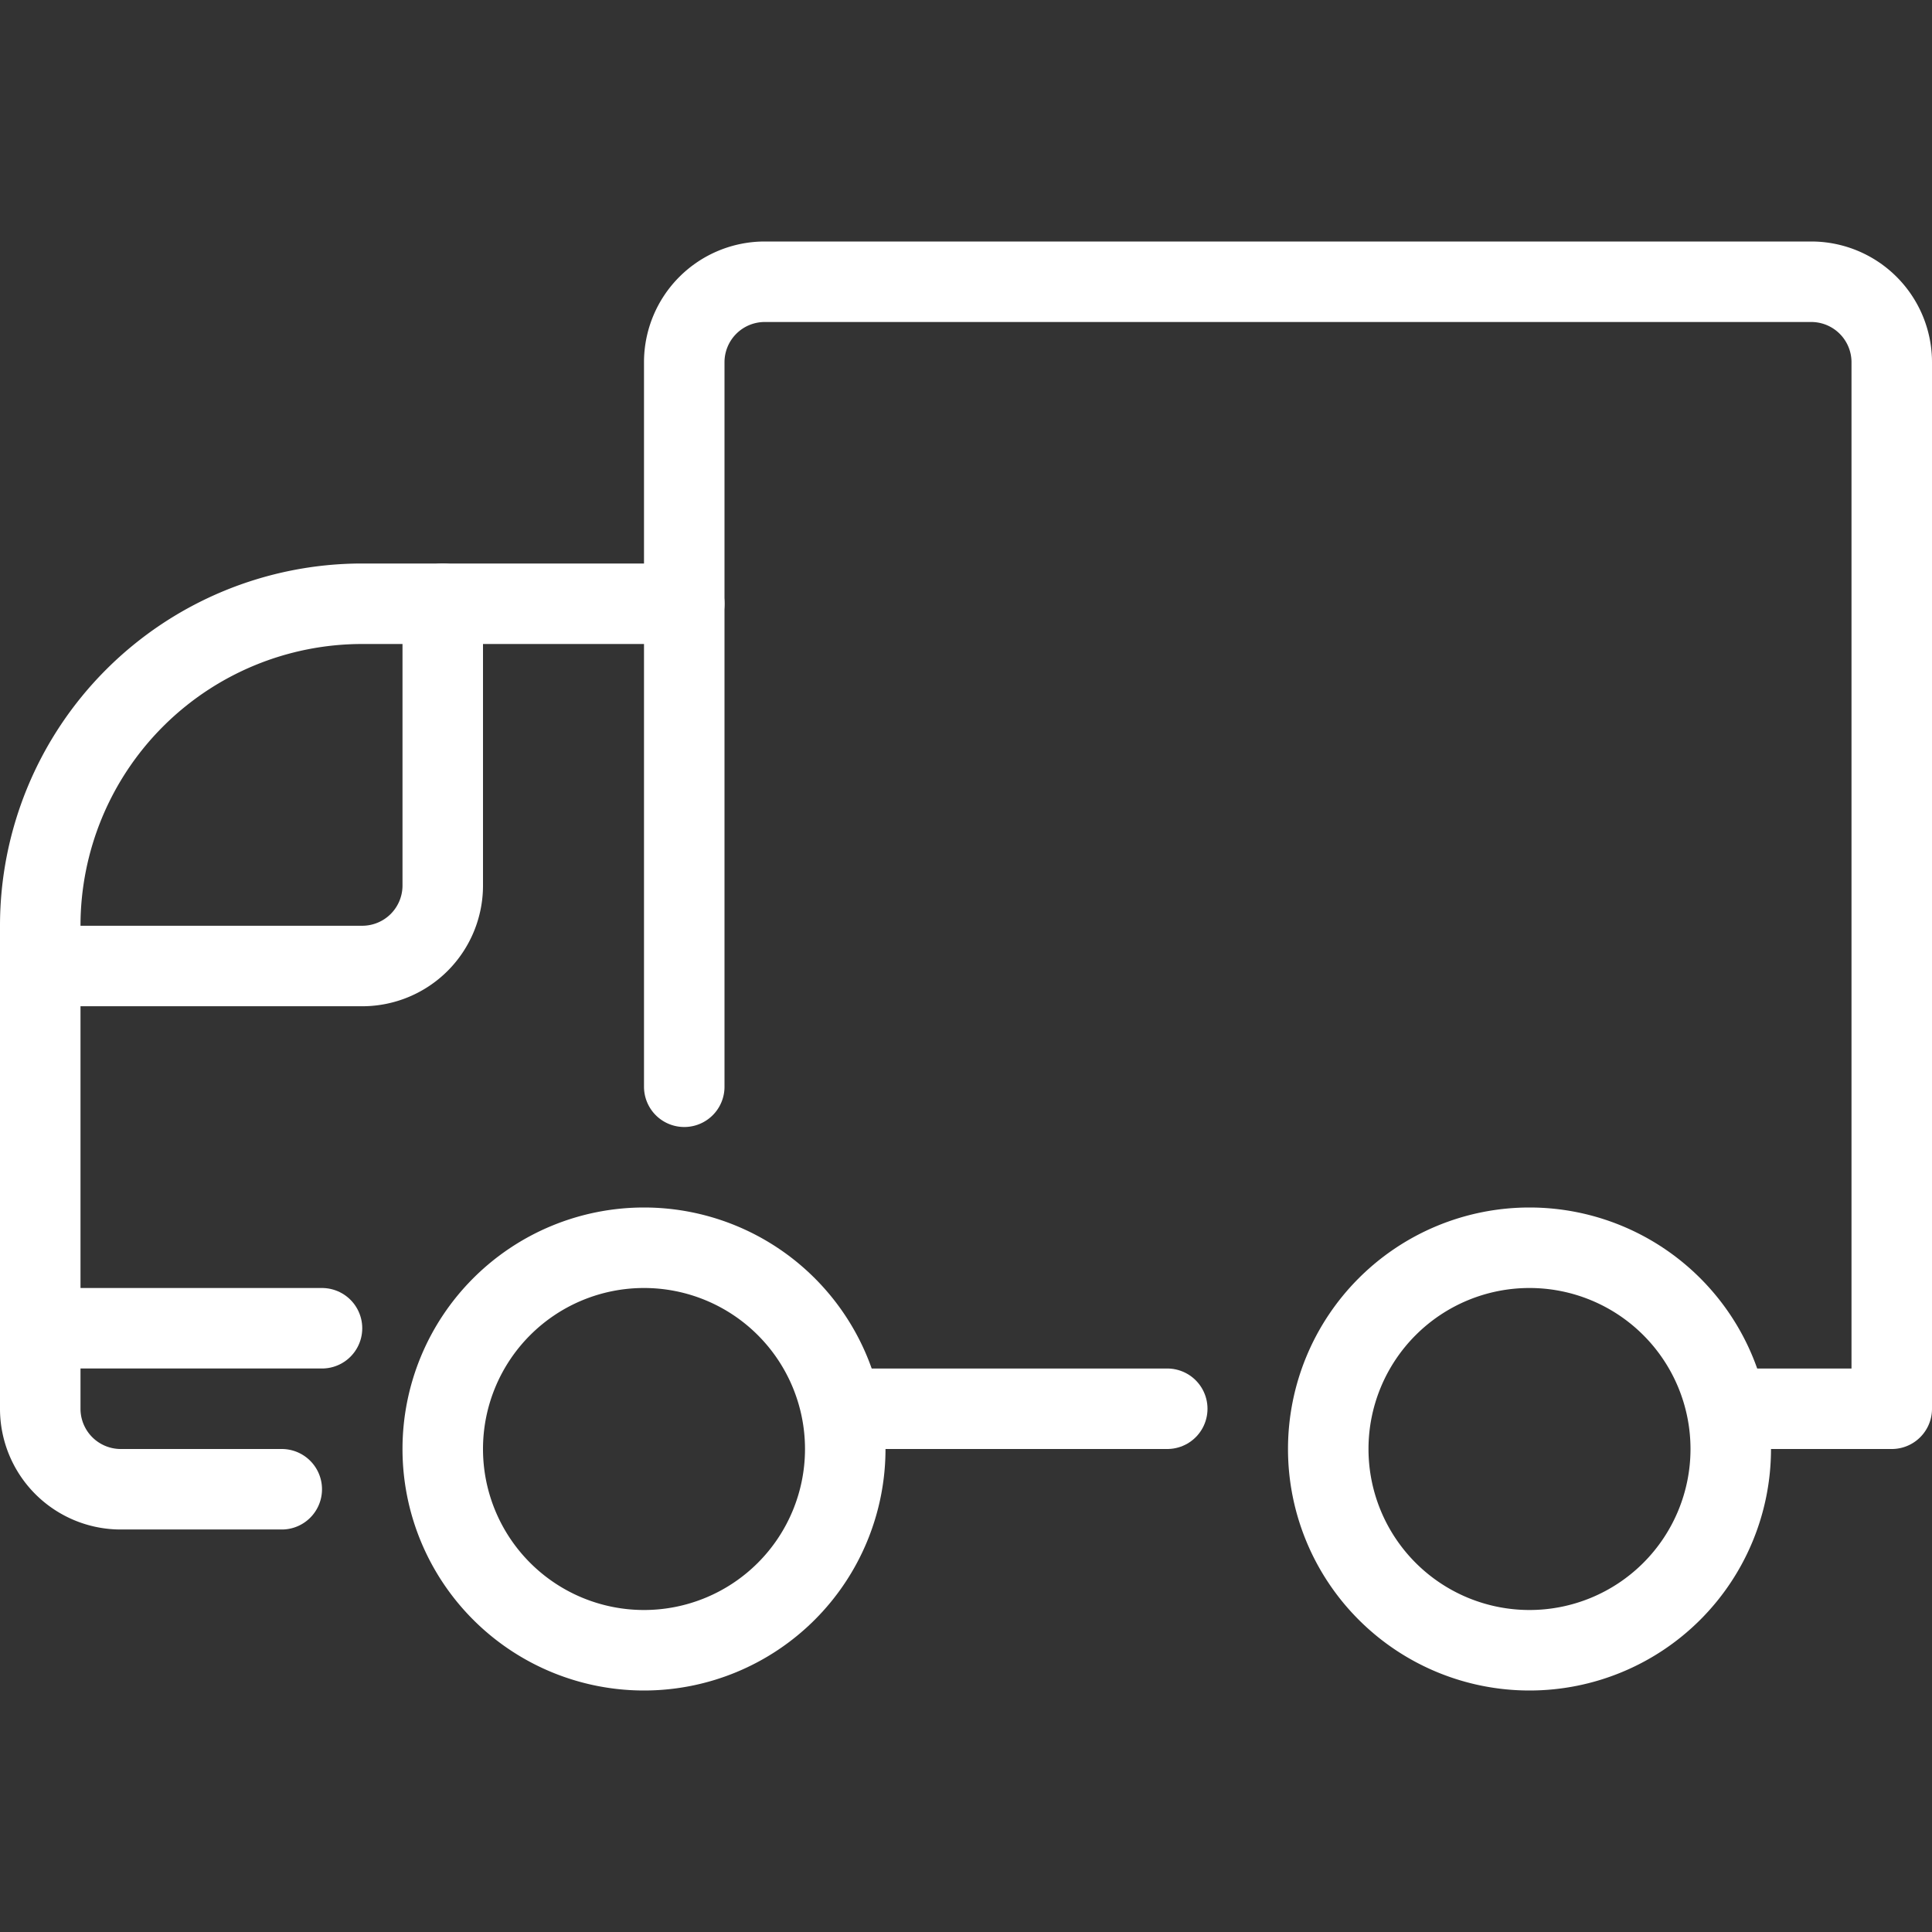 <svg xmlns="http://www.w3.org/2000/svg" viewBox="0 0 24 24" id="Delivery-Truck-2--Streamline-Ultimate.svg"><rect x="0" y="0" width="24" height="24" fill="#333333" stroke="none"/><desc>Delivery Truck 2 Streamline Icon: https://streamlinehq.com</desc><g><path d="M5.5 18a2.5 2.5 0 1 0 5 0 2.5 2.5 0 1 0 -5 0" fill="none" stroke="#ffffff" stroke-linecap="round" stroke-linejoin="round" stroke-width="1"></path><path d="M16.5 18a2.5 2.5 0 1 0 5 0 2.5 2.5 0 1 0 -5 0" fill="none" stroke="#ffffff" stroke-linecap="round" stroke-linejoin="round" stroke-width="1"></path><path d="M8.5 13.5v-9a1 1 0 0 1 1 -1h13a1 1 0 0 1 1 1v13h-2" fill="none" stroke="#ffffff" stroke-linecap="round" stroke-linejoin="round" stroke-width="1"></path><path d="m10.5 17.5 4 0" fill="none" stroke="#ffffff" stroke-linecap="round" stroke-linejoin="round" stroke-width="1"></path><path d="M3.5 18.5h-2a1 1 0 0 1 -1 -1v-6a4 4 0 0 1 4 -4h4" fill="none" stroke="#ffffff" stroke-linecap="round" stroke-linejoin="round" stroke-width="1"></path><path d="m0.5 16.5 3.5 0" fill="none" stroke="#ffffff" stroke-linecap="round" stroke-linejoin="round" stroke-width="1"></path><path d="M0.5 12h4a1 1 0 0 0 1 -1V7.5" fill="none" stroke="#ffffff" stroke-linecap="round" stroke-linejoin="round" stroke-width="1"></path></g></svg>